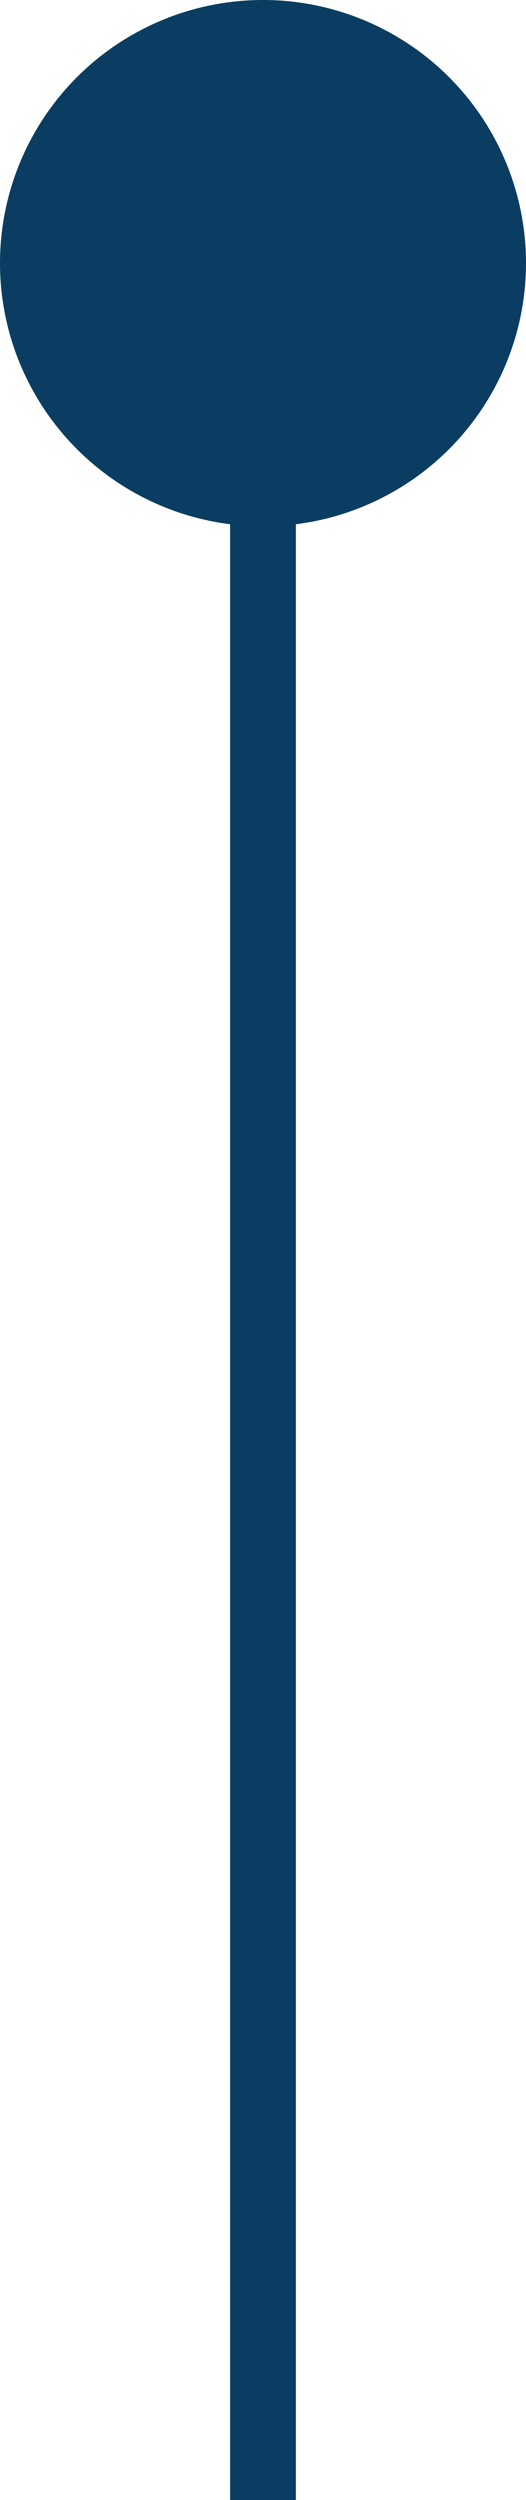 <svg xmlns="http://www.w3.org/2000/svg" width="16" height="76" viewBox="0 0 16 76" fill="none"><line x1="8" y1="76" x2="8" y2="1" stroke="#0A3D61" stroke-width="2"></line><circle cx="8" cy="8" r="8" fill="#0A3D61"></circle></svg>